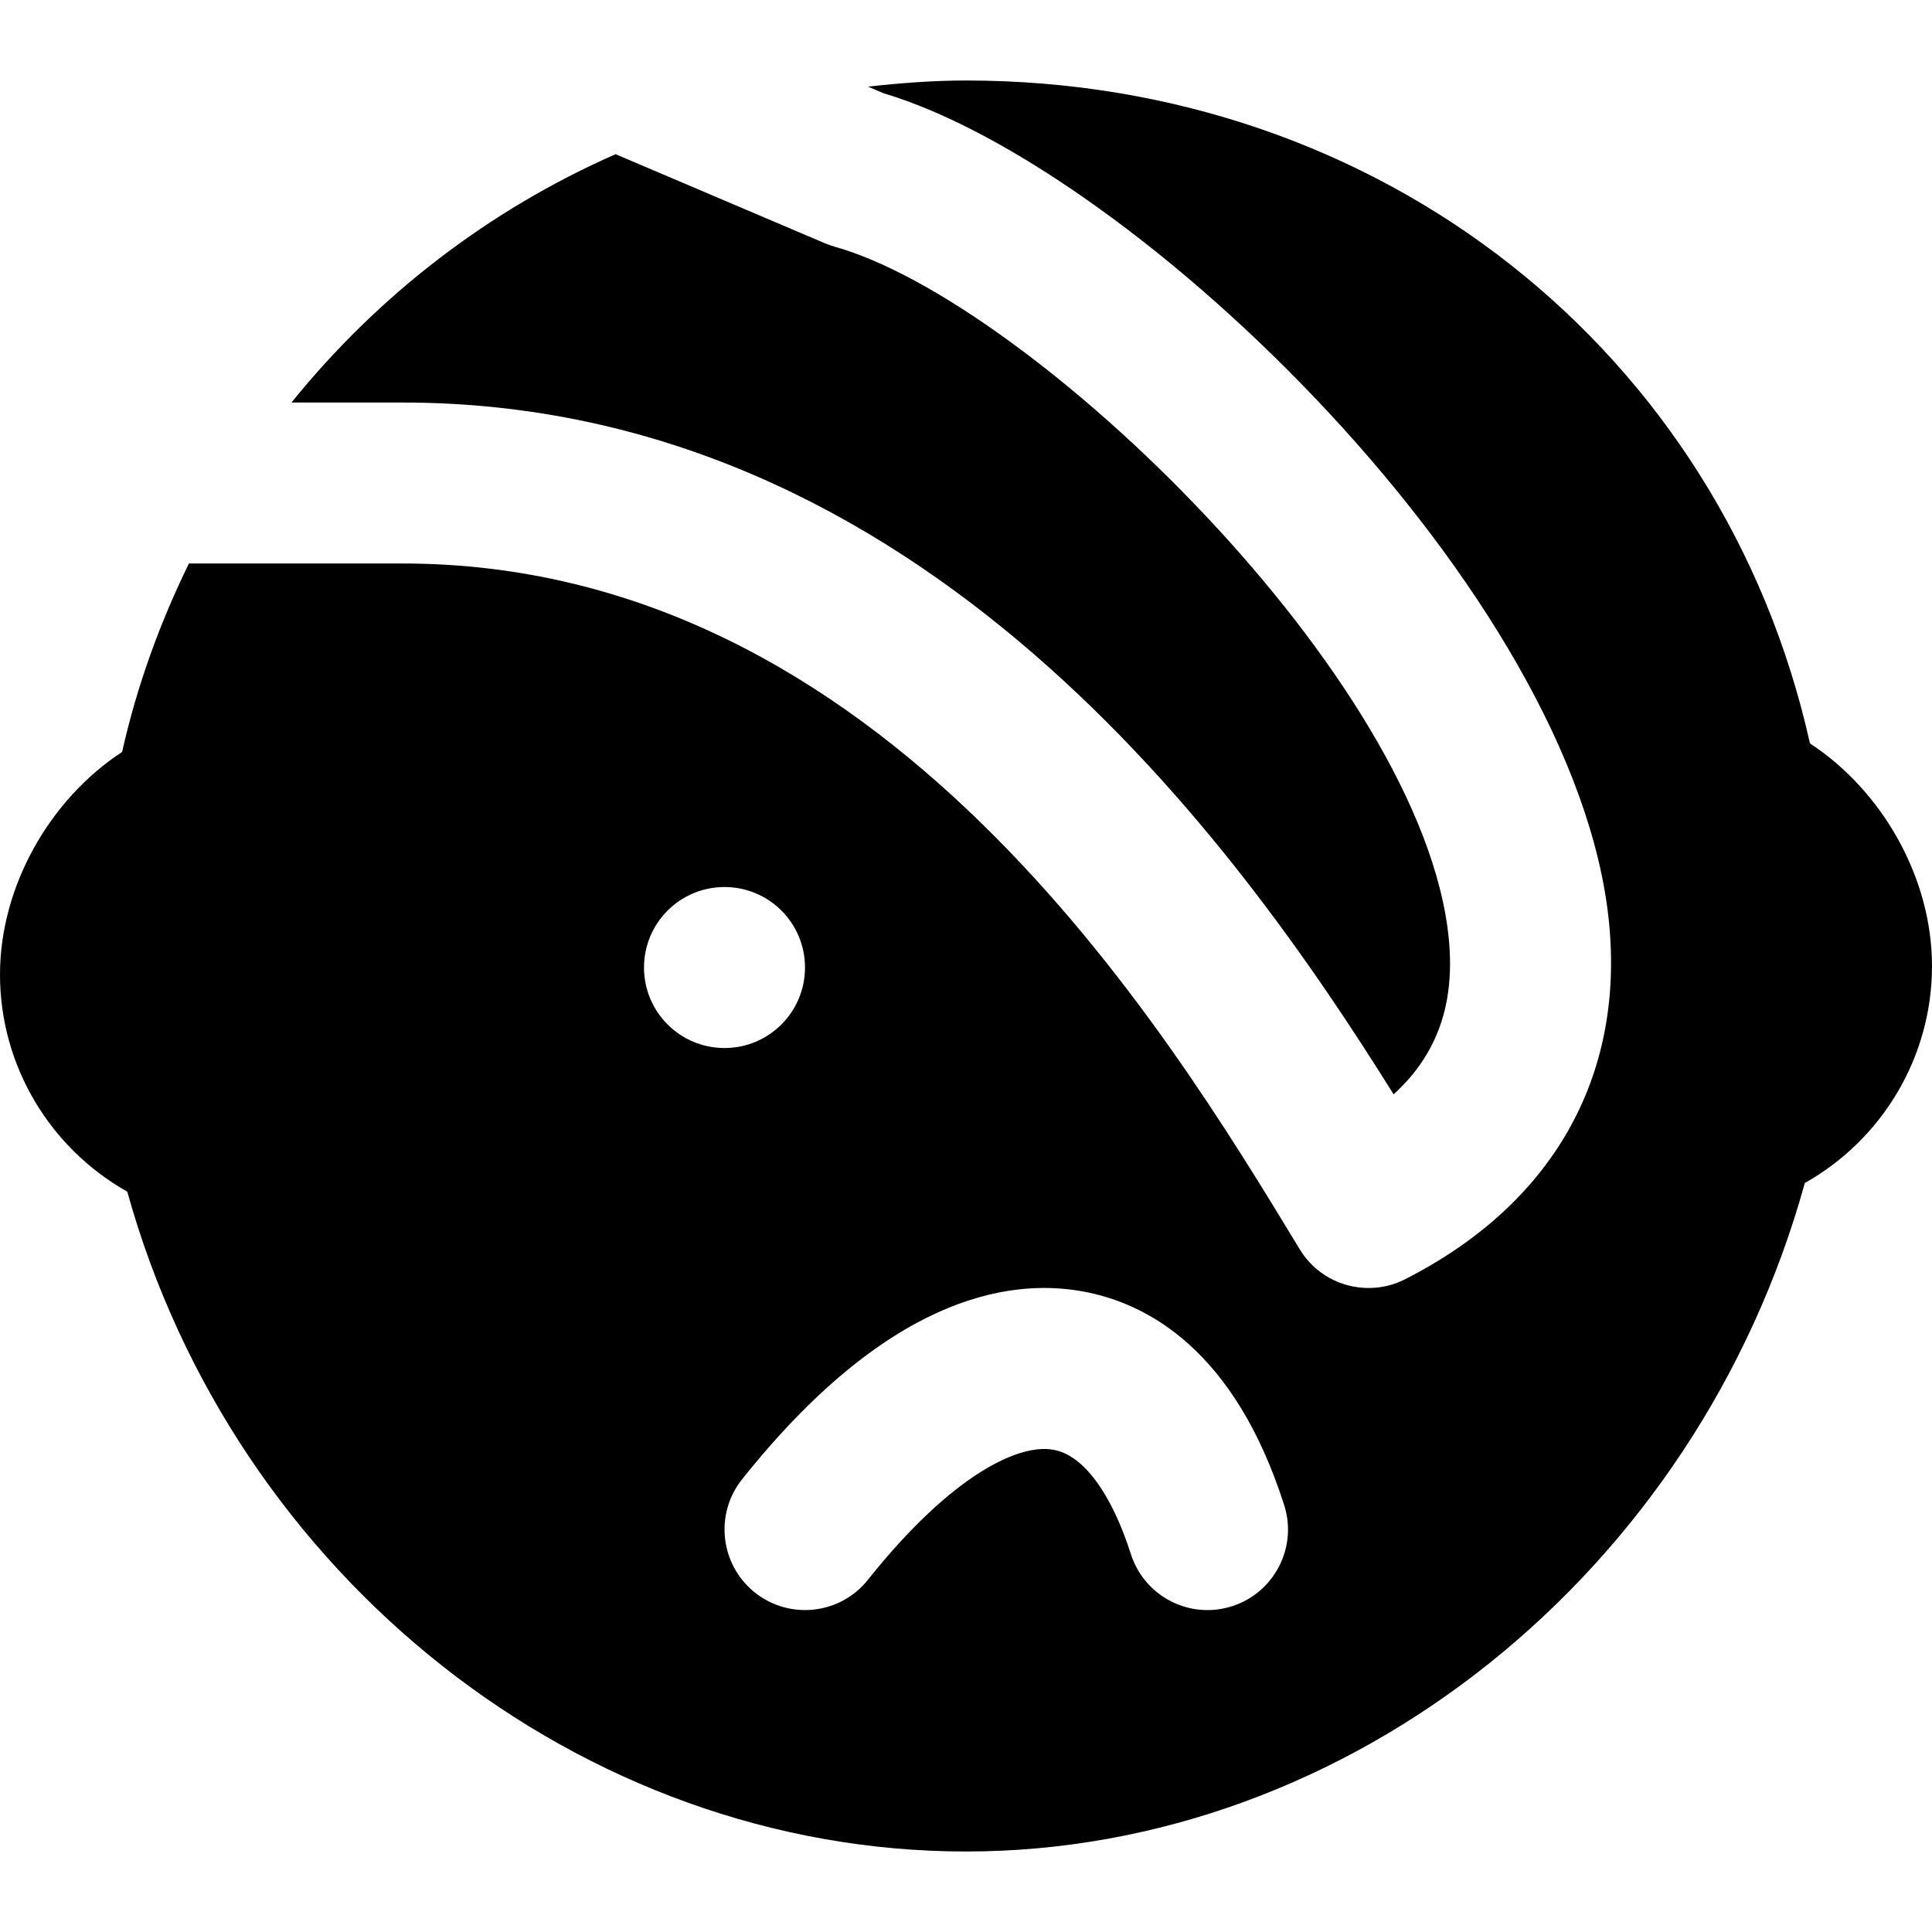 <?xml version="1.0" encoding="iso-8859-1"?>
<!-- Uploaded to: SVG Repo, www.svgrepo.com, Generator: SVG Repo Mixer Tools -->
<svg fill="#000000" height="800px" width="800px" version="1.1" id="Layer_1" xmlns="http://www.w3.org/2000/svg" xmlns:xlink="http://www.w3.org/1999/xlink" 
	 viewBox="0 0 512 512" xml:space="preserve">
<g>
	<g>
		<path d="M479.659,197.013C456.448,93.056,365.952,21.333,256,21.333c-8.768,0-17.408,0.683-25.963,1.621l4.075,1.749
			c66.795,19.84,183.68,132.459,192.299,219.797c4.053,41.173-15.147,74.752-54.08,94.528c-3.072,1.579-6.379,2.304-9.643,2.304
			c-7.253,0-14.272-3.669-18.261-10.283c-35.755-58.965-110.123-181.717-237.76-181.717H50.069
			c-7.68,15.68-13.76,32.341-17.707,49.941C13.099,211.883,0,234.987,0,258.283c0,24.085,13.163,45.931,33.728,57.515
			C62.037,417.749,153.899,490.667,256,490.667c101.867,0,193.728-73.877,222.293-177.152C498.859,301.931,512,280.107,512,256
			C512,232.725,498.923,209.621,479.659,197.013z M170.667,256.405c0-11.797,9.557-21.333,21.333-21.333
			c11.797,0,21.333,9.536,21.333,21.333c0,11.776-9.536,21.333-21.333,21.333C180.224,277.739,170.667,268.181,170.667,256.405z
			 M326.507,425.664c-2.176,0.683-4.352,1.024-6.507,1.024c-9.045,0-17.408-5.781-20.309-14.848
			c-5.163-16.128-12.587-26.176-20.373-27.605c-9.088-1.835-27.029,6.443-49.28,34.389c-7.339,9.237-20.736,10.752-29.995,3.413
			c-9.195-7.36-10.731-20.779-3.392-29.995c38.101-47.829,70.08-53.504,90.368-49.792c17.067,3.136,40.171,15.509,53.291,56.597
			C343.915,410.069,337.707,422.08,326.507,425.664z"/>
	</g>
</g>
<g>
	<g>
		<path d="M383.936,248.691c-6.763-68.8-110.72-168.725-162.752-183.317c-0.875-0.256-1.749-0.555-2.603-0.917l-55.445-23.595
			c-33.621,14.784-62.997,37.44-85.888,65.813h29.419c137.493,0,220.928,116.48,262.656,183.339
			C380.971,279.39,385.643,265.907,383.936,248.691z"/>
	</g>
</g>
</svg>